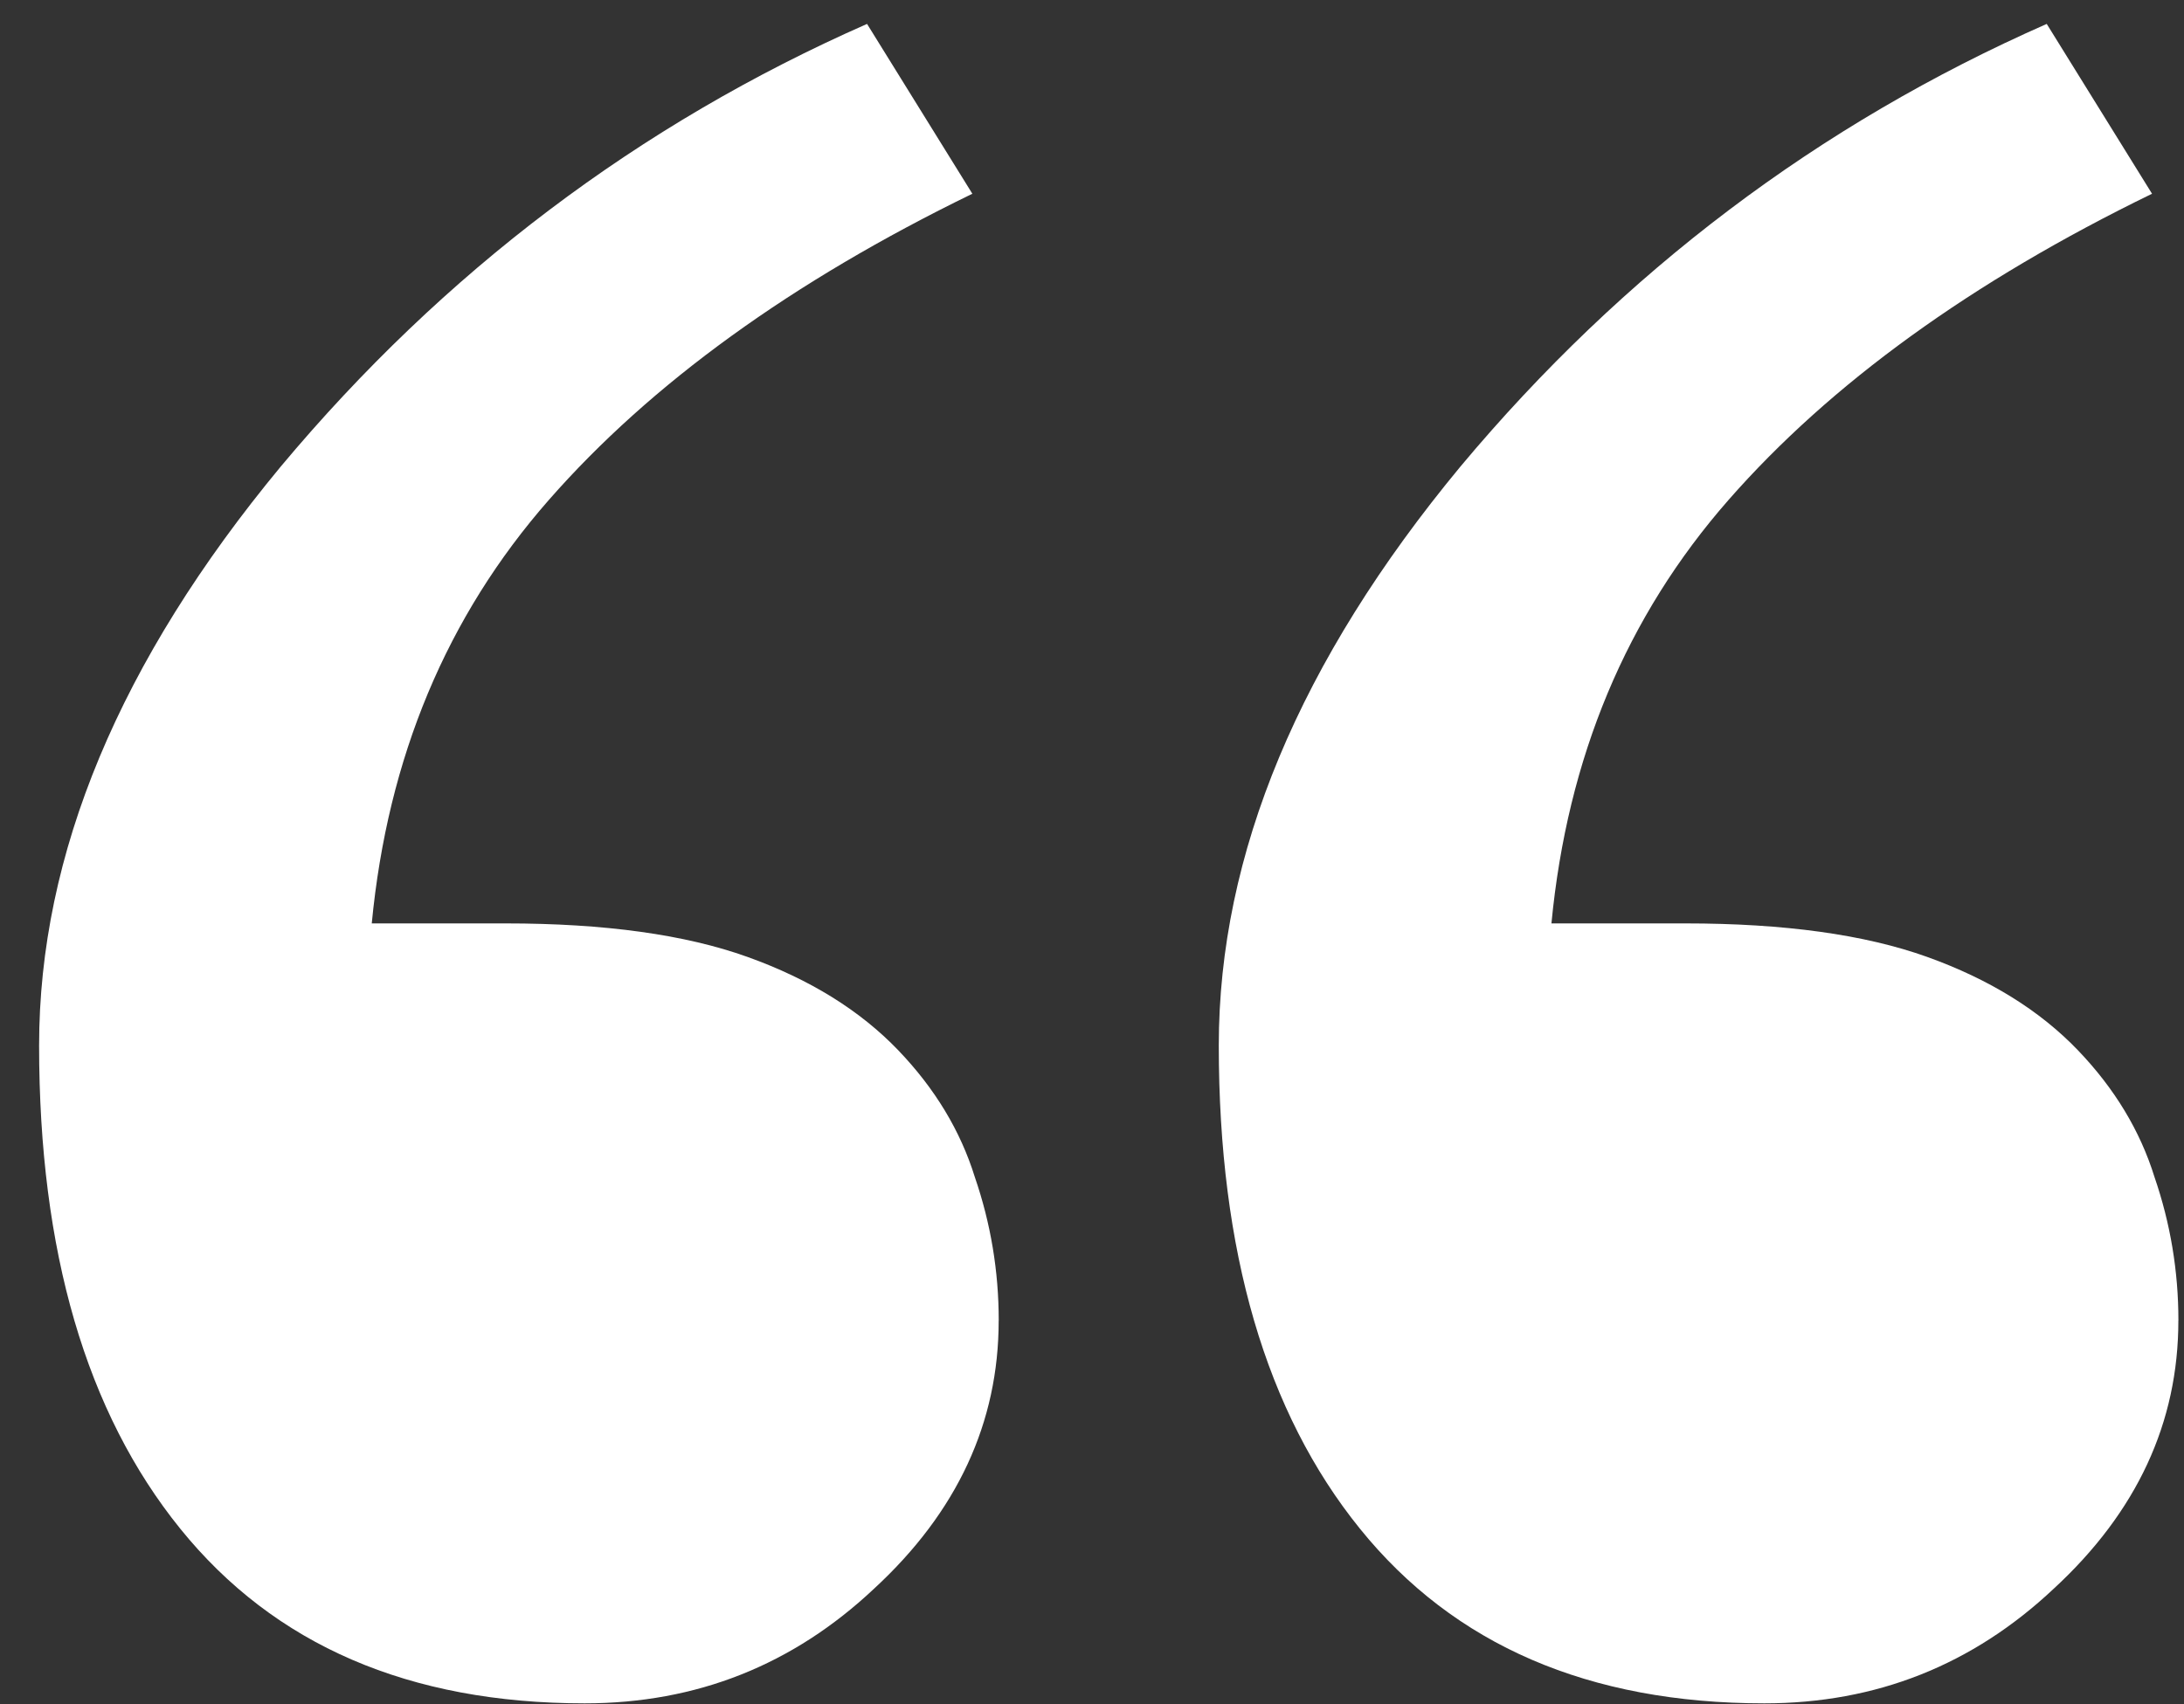 <svg fill="none" height="32" viewBox="0 0 41 32" width="41" xmlns="http://www.w3.org/2000/svg"><rect x="0" y="0" width="41" height="32" fill="#333333" stroke="none"/><path d="m18.748 24.797c0 1.917-.779 3.594-2.336 5.031-1.527 1.438-3.339 2.156-5.436 2.156-3.294 0-5.825-1.093-7.592-3.279-1.767-2.186-2.65-5.211-2.65-9.074 0-3.594 1.512-7.218 4.537-10.871 3.055-3.654 6.723-6.424 11.006-8.311l1.977 3.189c-3.384 1.647-6.035 3.564-7.951 5.75-1.917 2.186-3.025 4.837-3.324 7.951h2.516c1.857 0 3.369.21 4.537.629 1.168.419 2.111 1.003 2.83 1.752.689.719 1.168 1.512 1.438 2.381.299.869.449 1.767.449 2.695zm22.146 0c0 1.917-.779 3.594-2.336 5.031-1.527 1.438-3.339 2.156-5.436 2.156-3.294 0-5.825-1.093-7.592-3.279-1.767-2.186-2.65-5.211-2.65-9.074 0-3.594 1.512-7.218 4.537-10.871 3.055-3.654 6.723-6.424 11.006-8.311l1.977 3.189c-3.384 1.647-6.035 3.564-7.951 5.75-1.917 2.186-3.025 4.837-3.324 7.951h2.516c1.857 0 3.369.21 4.537.629 1.168.419 2.111 1.003 2.83 1.752.689.719 1.168 1.512 1.438 2.381.299.869.449 1.767.449 2.695z" fill="#fff"/></svg>